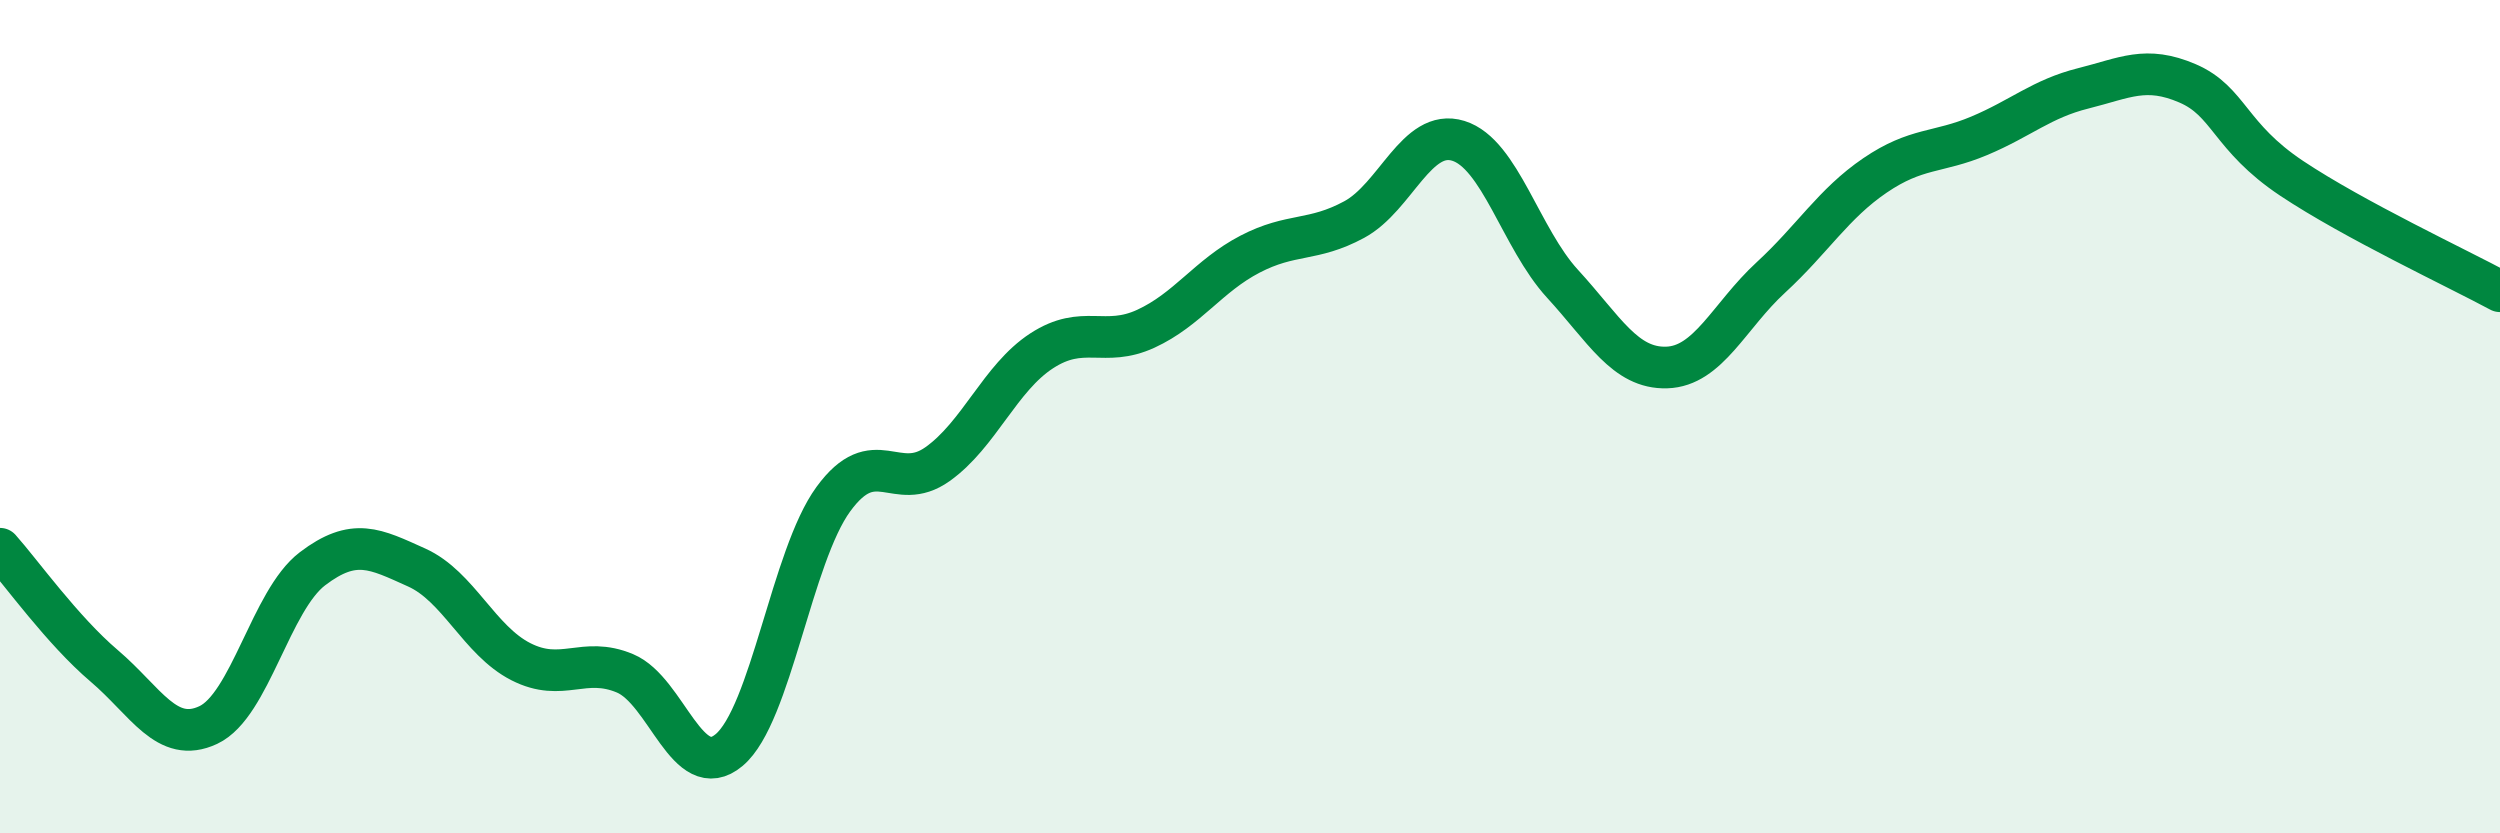 
    <svg width="60" height="20" viewBox="0 0 60 20" xmlns="http://www.w3.org/2000/svg">
      <path
        d="M 0,13.17 C 0.5,13.73 1.5,15.13 2.5,15.98 C 3.5,16.83 4,17.87 5,17.4 C 6,16.93 6.5,14.41 7.5,13.65 C 8.5,12.89 9,13.17 10,13.62 C 11,14.07 11.5,15.37 12.5,15.88 C 13.5,16.39 14,15.74 15,16.16 C 16,16.58 16.5,18.84 17.5,18 C 18.5,17.16 19,13.35 20,11.98 C 21,10.61 21.5,11.85 22.5,11.14 C 23.5,10.43 24,9.07 25,8.42 C 26,7.77 26.5,8.35 27.5,7.89 C 28.5,7.43 29,6.62 30,6.1 C 31,5.58 31.5,5.81 32.5,5.27 C 33.5,4.73 34,3.07 35,3.38 C 36,3.69 36.5,5.72 37.5,6.81 C 38.5,7.9 39,8.85 40,8.82 C 41,8.79 41.5,7.58 42.5,6.66 C 43.5,5.74 44,4.89 45,4.21 C 46,3.53 46.5,3.68 47.5,3.26 C 48.5,2.84 49,2.37 50,2.12 C 51,1.87 51.5,1.57 52.5,2 C 53.5,2.43 53.5,3.28 55,4.28 C 56.5,5.28 59,6.45 60,6.99L60 20L0 20Z"
        fill="#008740"
        opacity="0.1"
        stroke-linecap="round"
        stroke-linejoin="round"
      />
      <path
        d="M 0,13.17 C 0.5,13.73 1.5,15.13 2.5,15.98 C 3.5,16.83 4,17.87 5,17.4 C 6,16.93 6.5,14.41 7.5,13.65 C 8.5,12.89 9,13.17 10,13.62 C 11,14.07 11.5,15.37 12.5,15.88 C 13.5,16.39 14,15.74 15,16.16 C 16,16.58 16.5,18.84 17.5,18 C 18.5,17.16 19,13.35 20,11.98 C 21,10.61 21.5,11.85 22.5,11.14 C 23.5,10.43 24,9.07 25,8.42 C 26,7.77 26.5,8.35 27.5,7.89 C 28.5,7.43 29,6.62 30,6.1 C 31,5.58 31.5,5.81 32.5,5.27 C 33.5,4.73 34,3.07 35,3.38 C 36,3.69 36.5,5.72 37.5,6.81 C 38.5,7.9 39,8.85 40,8.82 C 41,8.79 41.5,7.58 42.5,6.66 C 43.5,5.74 44,4.89 45,4.21 C 46,3.53 46.5,3.68 47.5,3.26 C 48.5,2.84 49,2.37 50,2.12 C 51,1.87 51.5,1.57 52.5,2 C 53.5,2.43 53.5,3.28 55,4.28 C 56.5,5.28 59,6.45 60,6.99"
        stroke="#008740"
        stroke-width="1"
        fill="none"
        stroke-linecap="round"
        stroke-linejoin="round"
      />
    </svg>
  